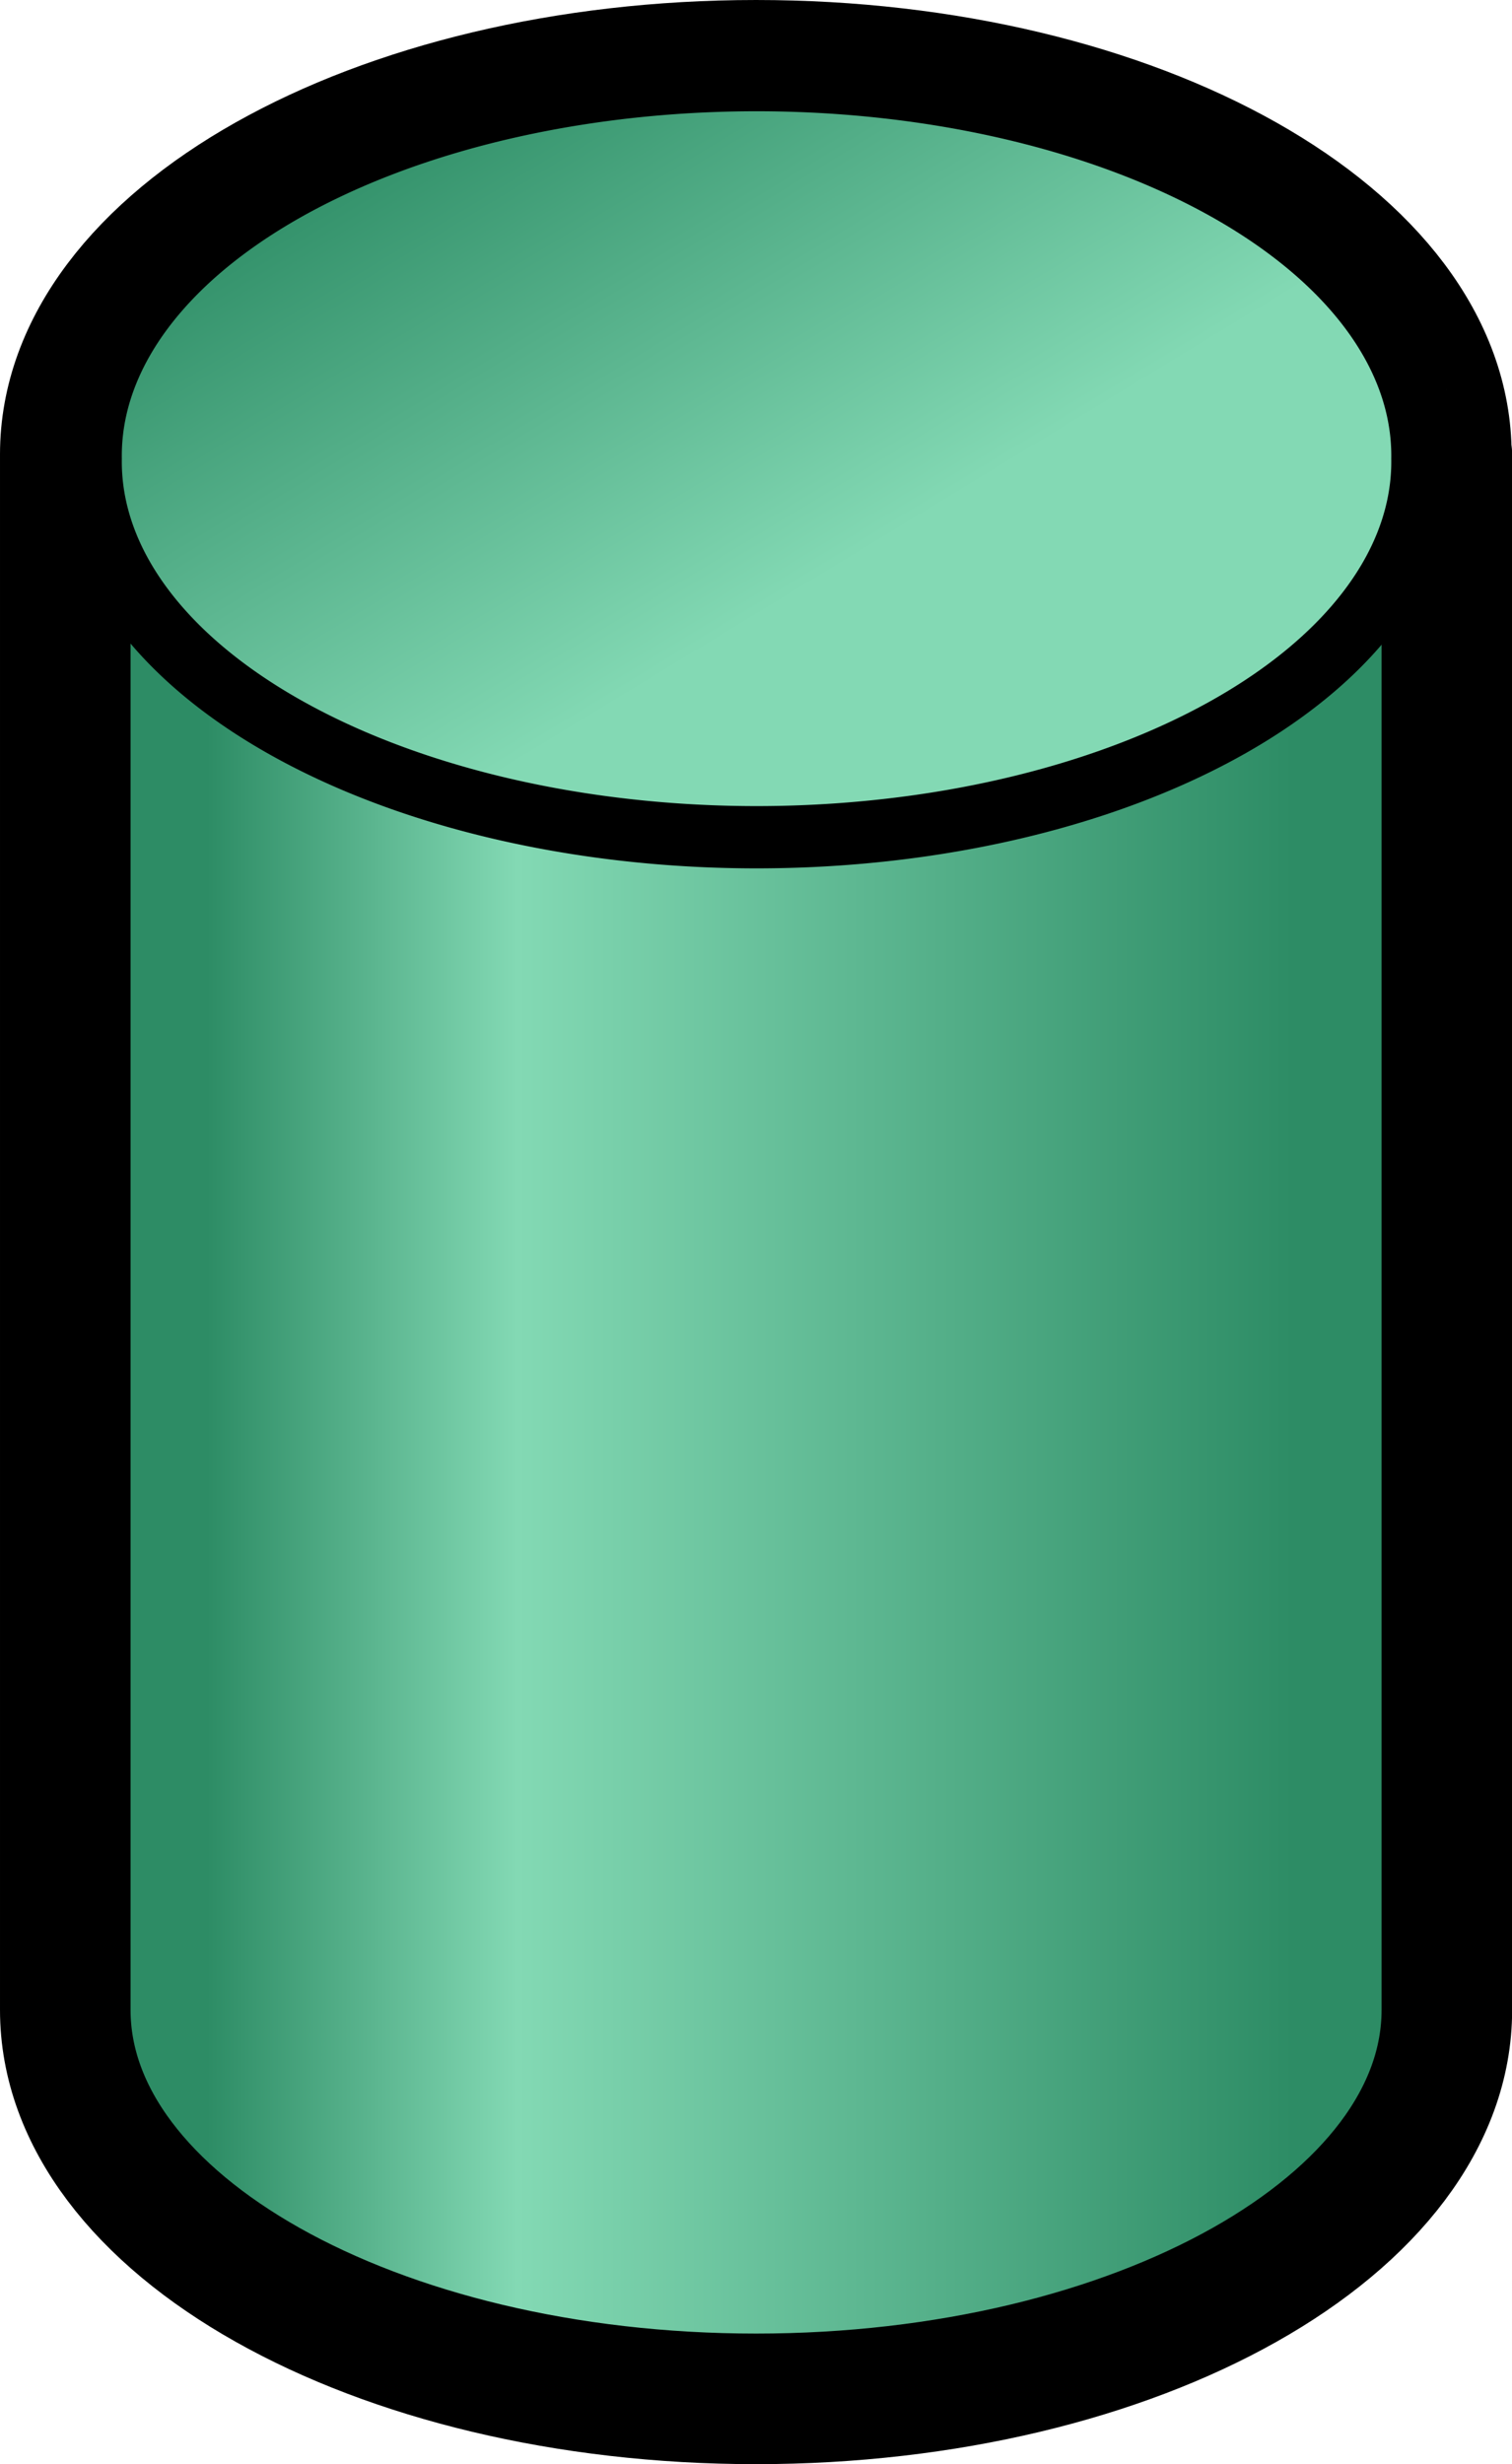 <?xml version="1.0" encoding="UTF-8" standalone="no"?>
<!-- Created with Inkscape (http://www.inkscape.org/) -->
<svg
    xmlns:inkscape="http://www.inkscape.org/namespaces/inkscape"
    xmlns:rdf="http://www.w3.org/1999/02/22-rdf-syntax-ns#"
    xmlns="http://www.w3.org/2000/svg"
    xmlns:sodipodi="http://sodipodi.sourceforge.net/DTD/sodipodi-0.dtd"
    xmlns:cc="http://creativecommons.org/ns#"
    xmlns:xlink="http://www.w3.org/1999/xlink"
    xmlns:dc="http://purl.org/dc/elements/1.1/"
    xmlns:svg="http://www.w3.org/2000/svg"
    xmlns:ns1="http://sozi.baierouge.fr"
    id="svg2"
    sodipodi:docname="database.svg"
    viewBox="0 0 115.81 188.69"
    sodipodi:version="0.32"
    version="1.0"
    inkscape:output_extension="org.inkscape.output.svg.inkscape"
    inkscape:version="0.45+devel+devel"
  >
  <defs
      id="defs4"
    >
    <linearGradient
        id="linearGradient3914"
        y2="728.93"
        gradientUnits="userSpaceOnUse"
        x2="215.86"
        y1="728.93"
        x1="132.67"
        inkscape:collect="always"
      >
      <stop
          id="stop3910"
          style="stop-color:#2d8c65"
          offset="0"
      />
      <stop
          id="stop3916"
          style="stop-color:#83d9b4"
          offset=".286"
      />
      <stop
          id="stop3912"
          style="stop-color:#2d8c65"
          offset="1"
      />
    </linearGradient
    >
    <linearGradient
        id="linearGradient3937"
        y2="709.97"
        gradientUnits="userSpaceOnUse"
        x2="177.03"
        y1="684.63"
        x1="161.22"
        inkscape:collect="always"
      >
      <stop
          id="stop3284"
          style="stop-color:#2d8c65"
          offset="0"
      />
      <stop
          id="stop3286"
          style="stop-color:#83d9b4"
          offset="1"
      />
    </linearGradient
    >
  </defs
  >
  <sodipodi:namedview
      id="base"
      bordercolor="#666666"
      inkscape:pageshadow="2"
      inkscape:window-y="1"
      pagecolor="#ffffff"
      gridtolerance="10"
      inkscape:snap-global="false"
      inkscape:zoom="2.206709"
      inkscape:window-x="1"
      inkscape:window-height="954"
      showgrid="true"
      borderopacity="1.0"
      inkscape:current-layer="layer1"
      inkscape:cx="21.324202"
      inkscape:cy="60.065903"
      inkscape:object-nodes="false"
      inkscape:snap-intersection-grid-guide="false"
      inkscape:window-width="1270"
      inkscape:pageopacity="0.0"
      inkscape:document-units="px"
    >
    <inkscape:grid
        id="grid2388"
        units="mm"
        visible="true"
        type="axonomgrid"
        enabled="true"
    />
  </sodipodi:namedview
  >
  <g
      id="layer1"
      inkscape:label="Calque 1"
      inkscape:groupmode="layer"
      transform="translate(-116.81 -634.58)"
    >
    <path
        id="rect3196"
        style="stroke-linejoin:round;stroke:#000000;stroke-linecap:round;stroke-width:10;fill:url(#linearGradient3914)"
        d="m174.72 639.58c-29.2 0-52.91 13.35-52.91 29.79v119.12c0 16.44 23.71 29.78 52.91 29.78s52.91-13.34 52.91-29.78v-119.12h-0.04c0-16.44-23.67-29.79-52.87-29.79z"
    />
    <path
        id="path2527"
        sodipodi:rx="30.68594"
        sodipodi:ry="17.716536"
        style="stroke-linejoin:round;stroke:#000000;stroke-linecap:round;stroke-width:2.938;fill:url(#linearGradient3937)"
        sodipodi:type="arc"
        d="m214.8 698.03a30.686 17.717 0 1 1 -61.37 0 30.686 17.717 0 1 1 61.37 0z"
        transform="matrix(1.664 0 0 1.623 -131.61 -463.2)"
        sodipodi:cy="698.03149"
        sodipodi:cx="184.11563"
    />
  </g
  >
</svg
>
